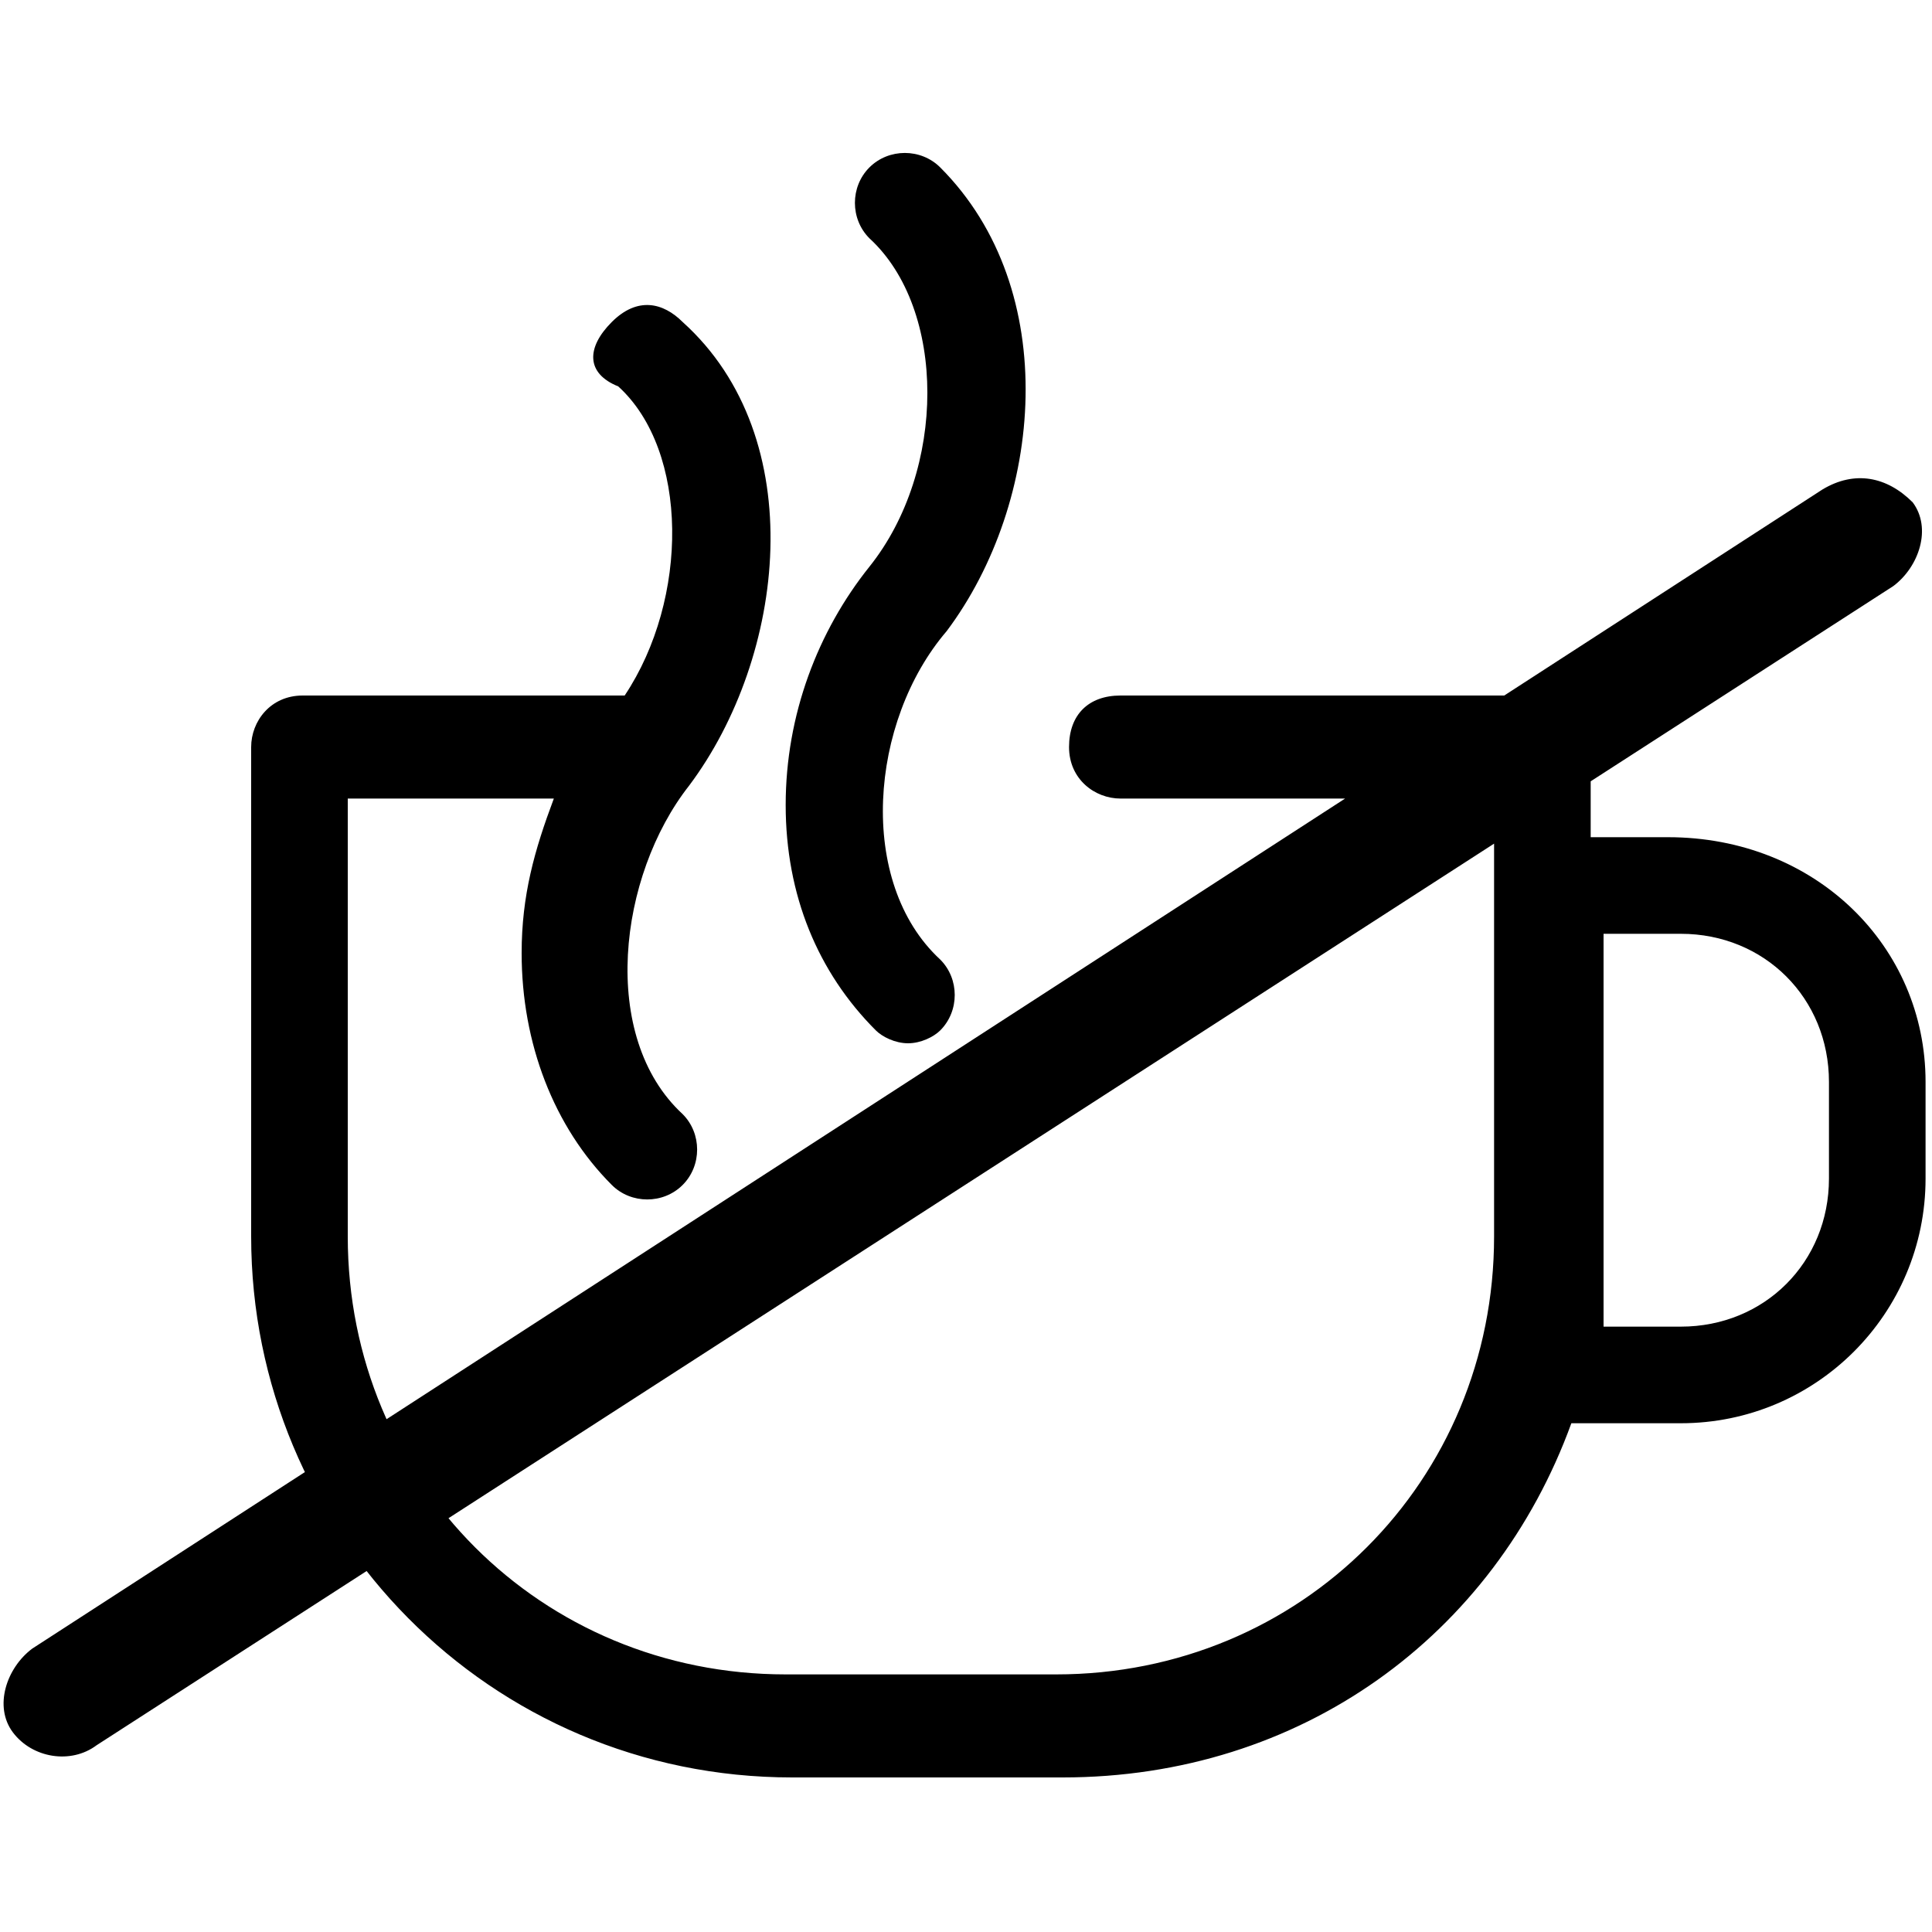 <?xml version="1.0" encoding="utf-8"?>
<!-- Generator: Adobe Illustrator 26.5.0, SVG Export Plug-In . SVG Version: 6.00 Build 0)  -->
<svg version="1.1" id="Capa_1" xmlns="http://www.w3.org/2000/svg" xmlns:xlink="http://www.w3.org/1999/xlink" x="0px" y="0px"
	 viewBox="0 0 30 30" style="enable-background:new 0 0 30 30;" xml:space="preserve">
<g>
	<path d="M13.6,16c0.1,0.1,0.3,0.2,0.5,0.2s0.4-0.1,0.5-0.2c0.3-0.3,0.3-0.8,0-1.1c-1.3-1.2-1.1-3.7,0.1-5.1c1.5-2,1.8-5.3-0.1-7.2
		c-0.3-0.3-0.8-0.3-1.1,0s-0.3,0.8,0,1.1c1.2,1.1,1.2,3.6,0,5.1c-0.8,1-1.3,2.3-1.3,3.7C12.2,13.9,12.7,15.1,13.6,16z M29.9,16.8
		v1.5c0,2.1-1.7,3.8-3.8,3.8h-1.7c-1.2,3.3-4.2,5.5-7.9,5.5h-4.2c-4.7,0-8.4-3.8-8.4-8.4v-7.6c0-0.4,0.3-0.8,0.8-0.8h5
		c1-1.5,1-3.8-0.1-4.8C9.1,5.8,9.1,5.4,9.5,5s0.8-0.3,1.1,0c2,1.8,1.6,5.2,0.1,7.2c-1.1,1.4-1.4,3.9-0.1,5.1c0.3,0.3,0.3,0.8,0,1.1
		s-0.8,0.3-1.1,0c-0.9-0.9-1.4-2.2-1.4-3.6c0-0.9,0.2-1.6,0.5-2.4H5.4v6.8c0,3.8,3,6.8,6.8,6.8h4.2c3.8,0,6.8-3,6.8-6.8v-6.8h-5.8
		c-0.4,0-0.8-0.3-0.8-0.8s0.3-0.8,0.8-0.8h6.5c0.4,0,0.8,0.3,0.8,0.8V13h1.2C28.2,13,29.9,14.7,29.9,16.8z M28.4,16.8
		c0-1.3-1-2.3-2.3-2.3h-1.2v6.1h1.2c1.3,0,2.3-1,2.3-2.3V16.8z M29.7,7.8c0.3,0.4,0.1,1-0.3,1.3L1.5,27.1c-0.4,0.3-1,0.2-1.3-0.2
		c-0.3-0.4-0.1-1,0.3-1.3l27.8-18C28.8,7.3,29.3,7.4,29.7,7.8z"/>
</g>
</svg>
